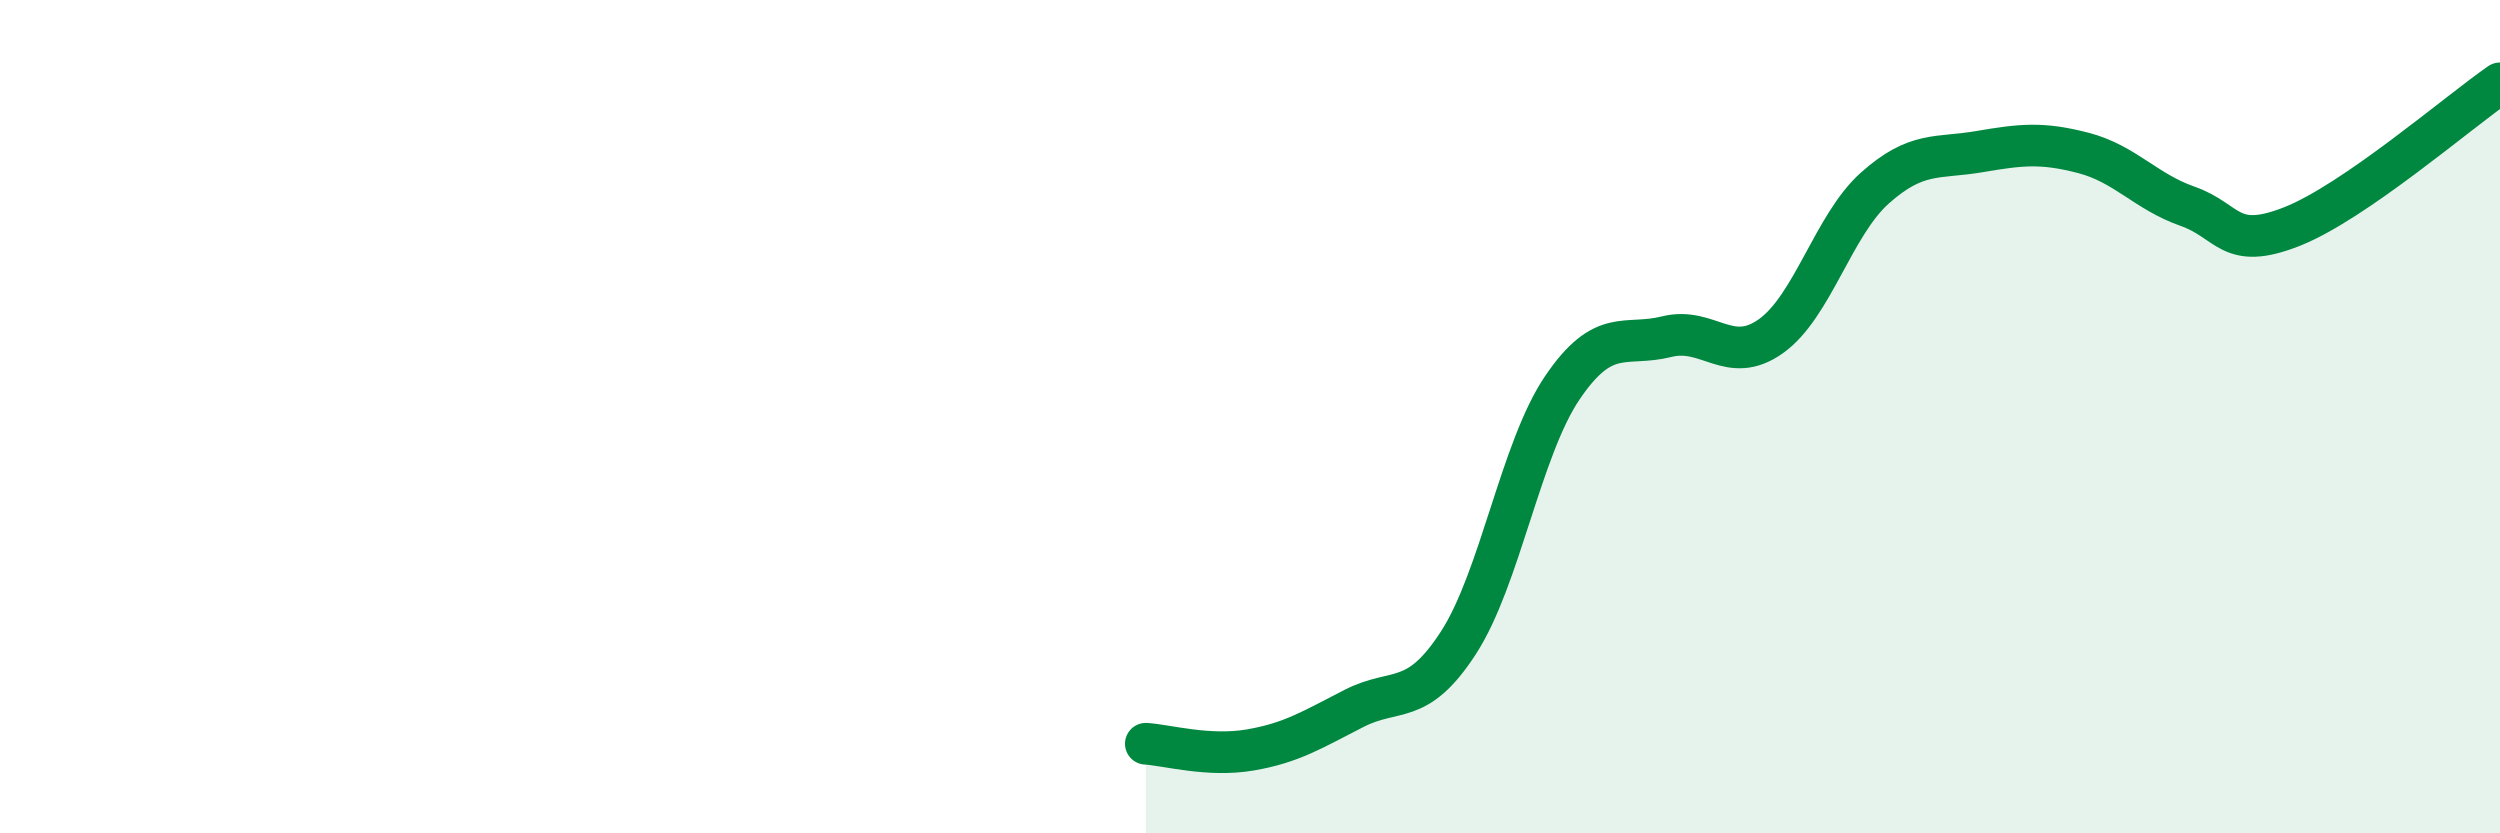 
    <svg width="60" height="20" viewBox="0 0 60 20" xmlns="http://www.w3.org/2000/svg">
      <path
        d="M 27.5,17.85 C 28,17.88 29,18.17 30,18 C 31,17.83 31.5,17.51 32.5,17 C 33.5,16.49 34,16.97 35,15.43 C 36,13.89 36.5,10.77 37.5,9.3 C 38.5,7.83 39,8.33 40,8.08 C 41,7.83 41.5,8.78 42.5,8.07 C 43.5,7.36 44,5.4 45,4.51 C 46,3.62 46.5,3.81 47.5,3.64 C 48.5,3.47 49,3.41 50,3.67 C 51,3.93 51.5,4.6 52.5,4.95 C 53.5,5.3 53.5,6.03 55,5.44 C 56.5,4.85 59,2.69 60,2L60 20L27.5 20Z"
        fill="#008740"
        opacity="0.1"
        stroke-linecap="round"
        stroke-linejoin="round"
      />
      <path
        d="M 27.5,17.85 C 28,17.88 29,18.17 30,18 C 31,17.83 31.5,17.51 32.5,17 C 33.5,16.49 34,16.97 35,15.43 C 36,13.89 36.5,10.77 37.5,9.3 C 38.5,7.83 39,8.33 40,8.08 C 41,7.83 41.5,8.78 42.5,8.07 C 43.5,7.36 44,5.4 45,4.51 C 46,3.62 46.5,3.81 47.5,3.64 C 48.5,3.47 49,3.41 50,3.67 C 51,3.93 51.5,4.6 52.5,4.95 C 53.5,5.3 53.5,6.03 55,5.44 C 56.5,4.85 59,2.69 60,2"
        stroke="#008740"
        stroke-width="1"
        fill="none"
        stroke-linecap="round"
        stroke-linejoin="round"
      />
    </svg>
  